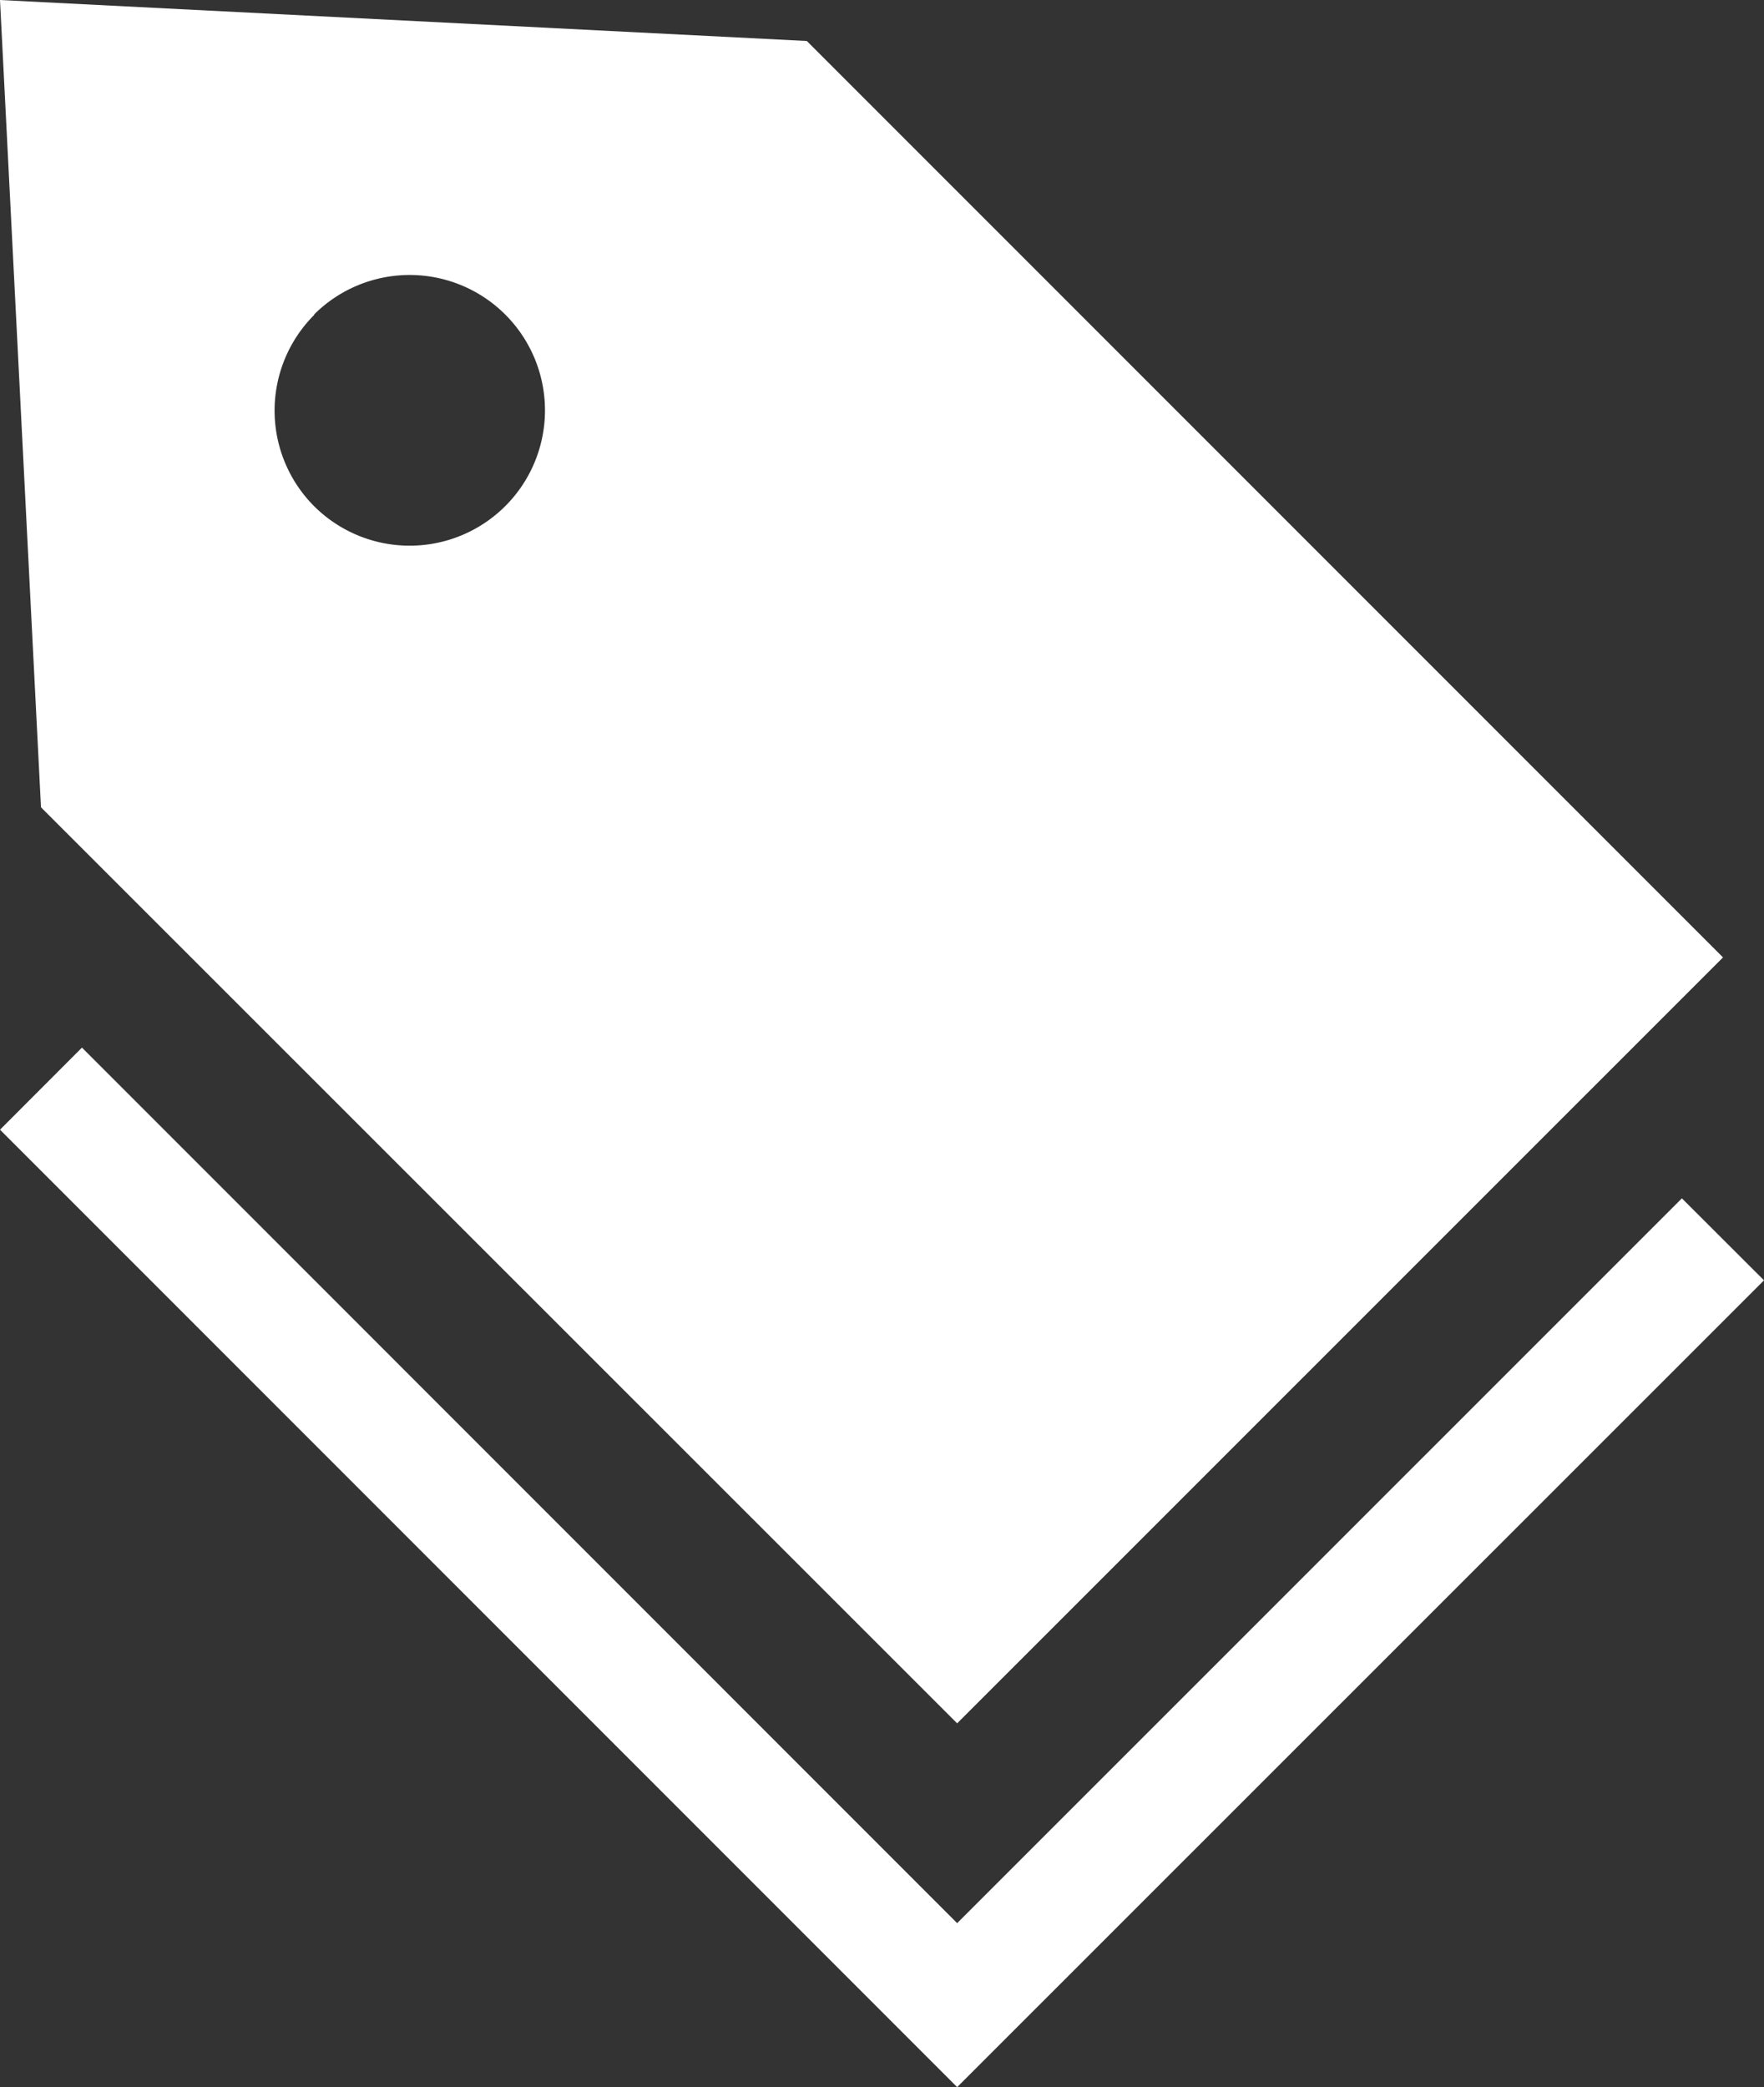 <svg xmlns="http://www.w3.org/2000/svg" width="13.988" height="16.547" viewBox="0 0 13.988 16.547">
  <rect x="0" y="0" width="13.988" height="16.547" fill="#333333" stroke="none"/>
  <g id="タグアイコン3" transform="translate(0 0)">
    <path id="パス_27" data-name="パス 27" d="M39.59,277.139h0Z" transform="translate(-39.59 -268.183)" fill="#fff"/>
    <path id="パス_28" data-name="パス 28" d="M53.583,258.845l-.651-.65-5.747,5.746L40.245,257l-.65.651,7.59,7.59Z" transform="translate(-39.595 -248.695)" fill="#fff"/>
    <path id="パス_29" data-name="パス 29" d="M47.18,13.662,53.253,7.59,45.988.325,39.59,0l.325,6.4Zm-5.1-11.168a1.073,1.073,0,1,1,0,1.518A1.073,1.073,0,0,1,42.084,2.494Z" transform="translate(-39.59 0)" fill="#fff"/>
  </g>
</svg>
